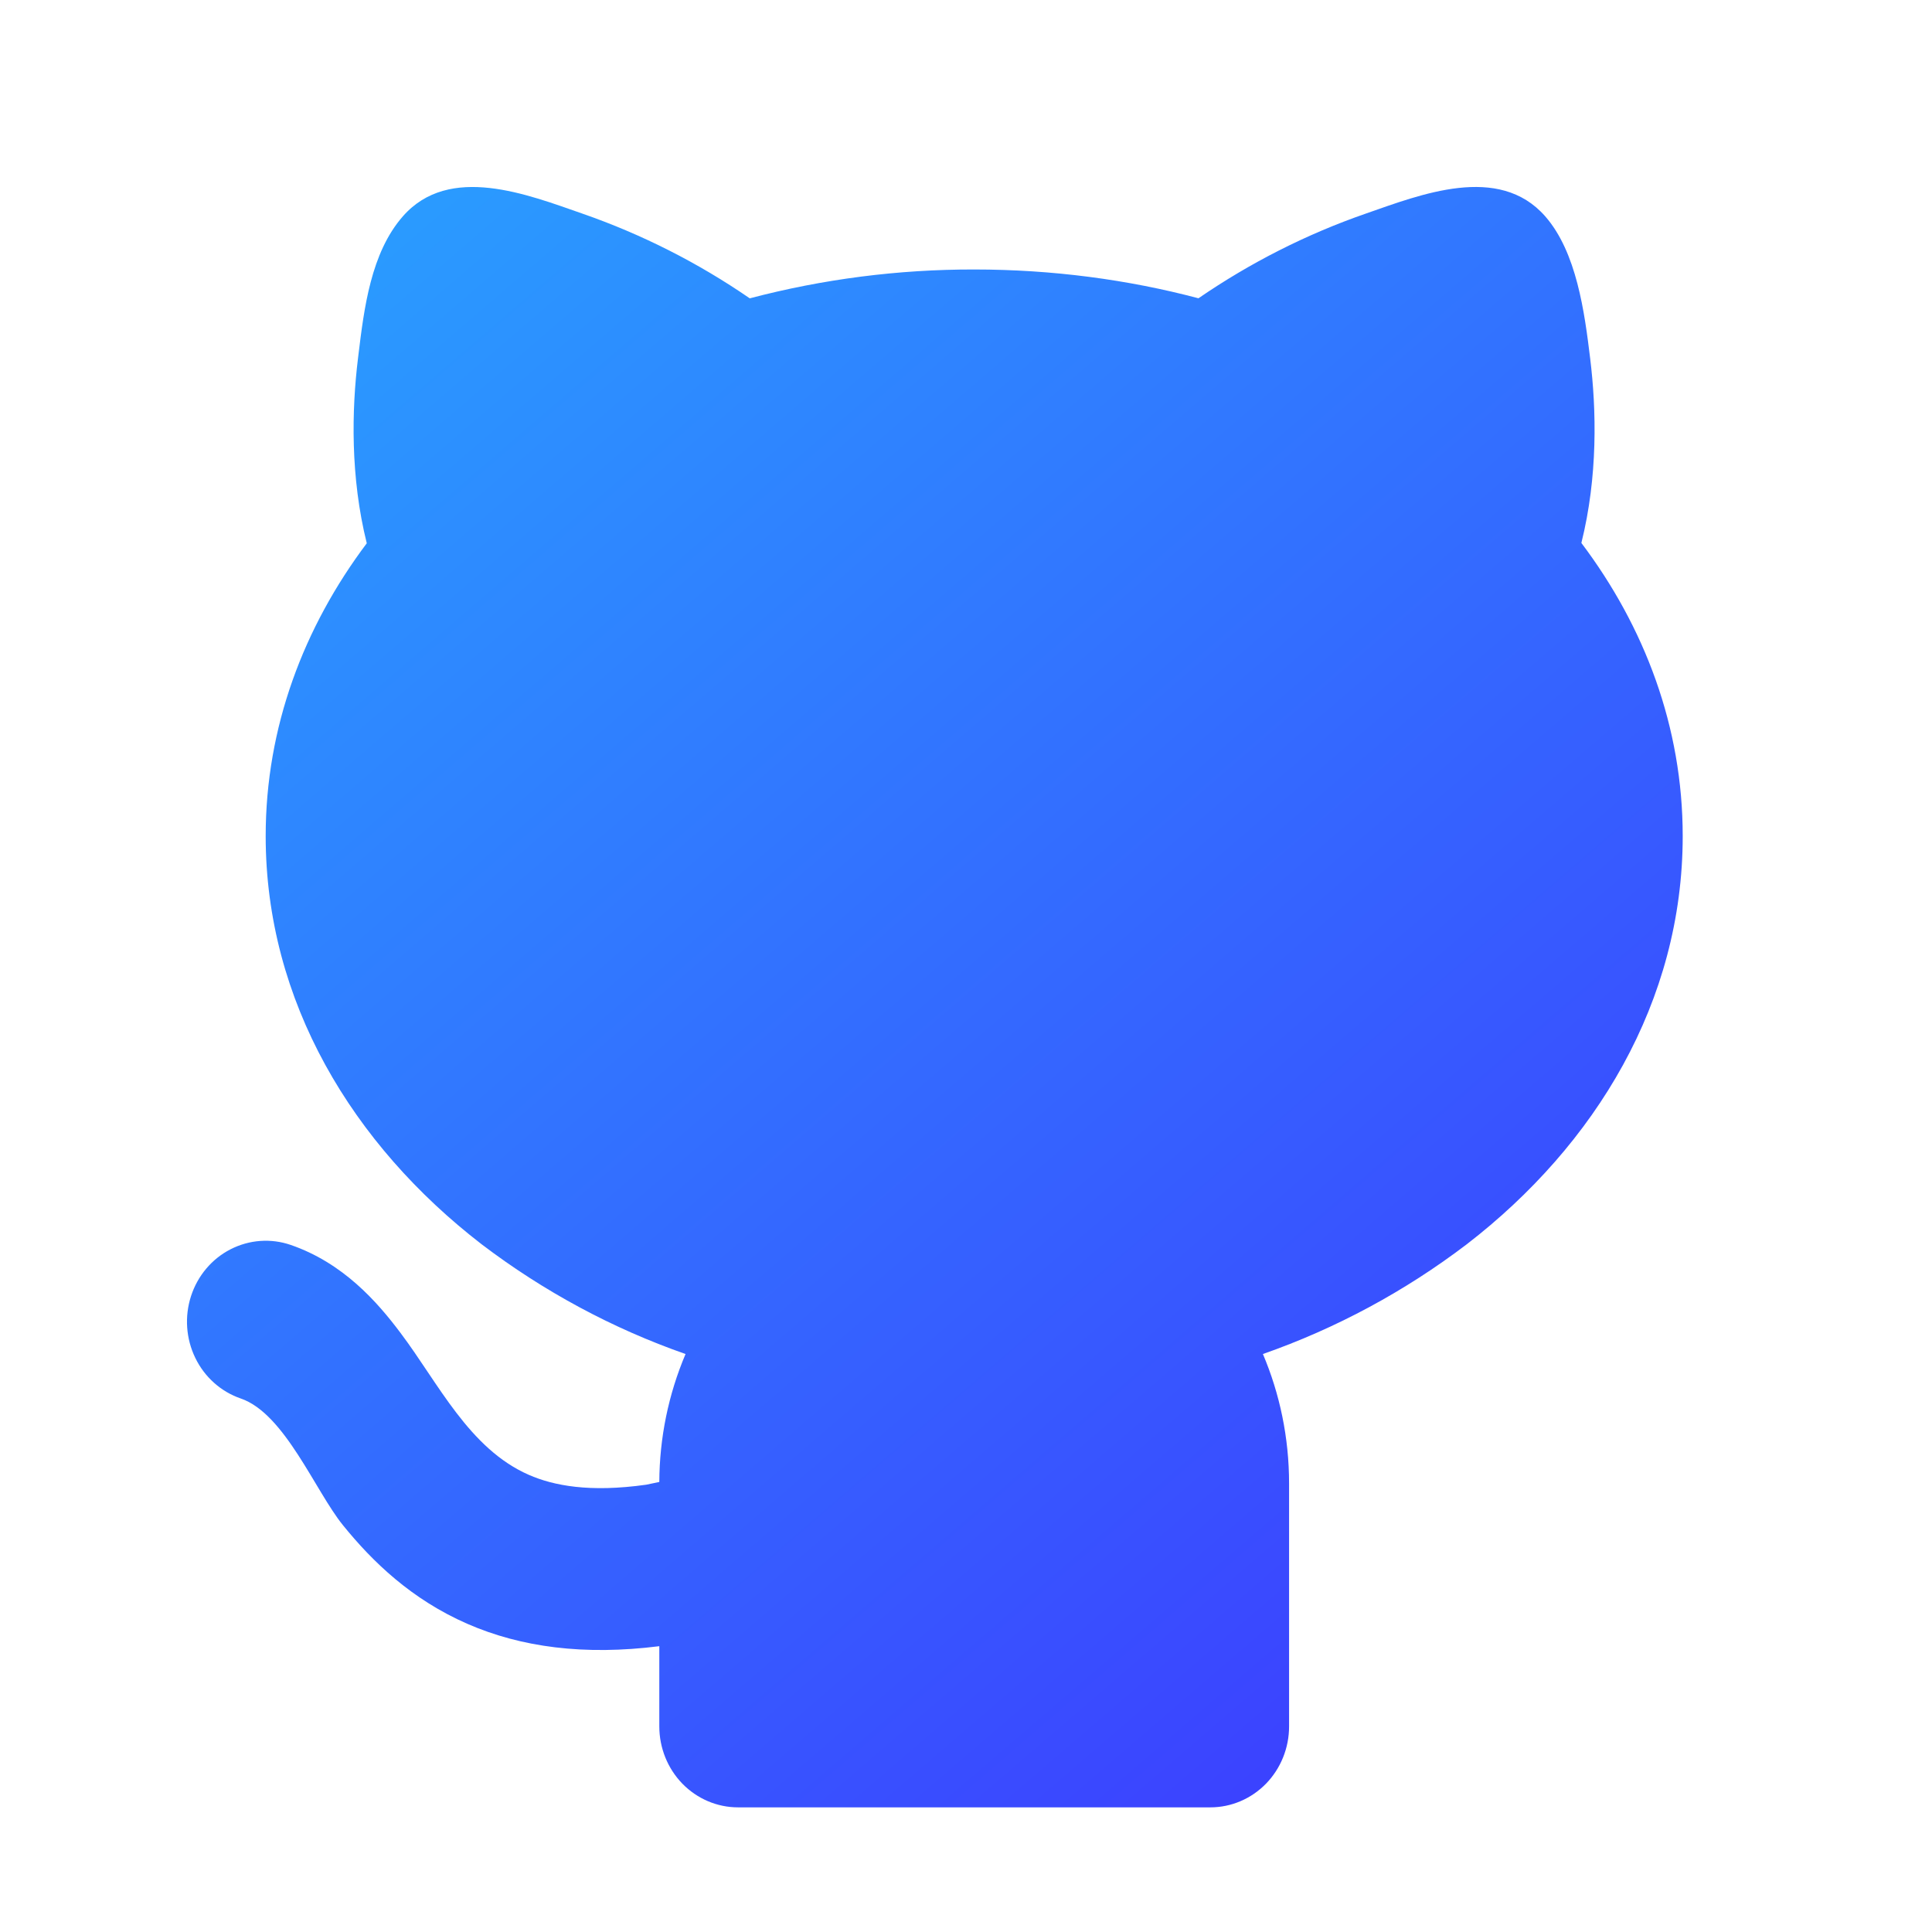 <svg width="31" xmlns="http://www.w3.org/2000/svg" height="31"
  id="screenshot-5f31055d-7ac3-8095-8005-25eec853ae7c" viewBox="5351 632 31 31"
  style="-webkit-print-color-adjust::exact" xmlns:xlink="http://www.w3.org/1999/xlink" fill="none"
  version="1.1">
  <g id="shape-5f31055d-7ac3-8095-8005-25eec853ae7c" data-testid="Group (1)-3" style="fill:#000000"
    width="419" height="420" rx="0" ry="0">
    <g id="shape-5f31055d-7ac3-8095-8005-25eec853ae7d" data-testid="base-background-76"
      style="display:none">
      <g class="fills" id="fills-5f31055d-7ac3-8095-8005-25eec853ae7d">
        <rect rx="0" ry="0" x="5351" y="632"
          transform="matrix(1, 0, 0, 1, -0, -0)"
          width="31" height="31" fill="none" style="fill:none">
        </rect>
      </g>
    </g>
    <g id="shape-5f31055d-7ac3-8095-8005-25eec853ae7e" data-testid="svg-path-516">
      <defs>
        <linearGradient x1="88.828" y1="35.1" x2="416.425" y2="426.421"
          id="render-1257-paint0_linear_594_88" gradientUnits="userSpaceOnUse"
          gradientTransform="matrix(0.072, 0, 0, 0.074, 5351.458, 632.388)">
          <stop stop-color="#2a9bff">
          </stop>
          <stop offset="1" stop-color="#4126ff">
          </stop>
        </linearGradient>
      </defs>
      <g class="fills" id="fills-5f31055d-7ac3-8095-8005-25eec853ae7e">
        <path
          d="M5360.346,635.428C5361.295,635.758,5362.198,636.214,5363.030,636.787C5364.207,636.477,5365.417,636.322,5366.632,636.324C5367.886,636.324,5369.096,636.486,5370.230,636.786C5371.063,636.214,5371.965,635.757,5372.913,635.428C5373.794,635.121,5375.048,634.622,5375.793,635.470C5376.299,636.047,5376.425,637.013,5376.515,637.750C5376.616,638.574,5376.640,639.647,5376.374,640.712C5377.389,642.058,5378.000,643.665,5378.000,645.415C5378.000,648.067,5376.603,650.370,5374.535,651.965C5373.540,652.722,5372.436,653.316,5371.264,653.726C5371.534,654.362,5371.684,655.066,5371.684,655.805L5371.684,659.701C5371.684,660.046,5371.551,660.376,5371.314,660.620C5371.077,660.863,5370.756,661.000,5370.421,661.000L5362.842,661.000C5362.507,661.000,5362.186,660.863,5361.949,660.620C5361.712,660.376,5361.579,660.046,5361.579,659.701L5361.579,658.414C5360.373,658.566,5359.361,658.431,5358.501,658.056C5357.602,657.664,5356.975,657.056,5356.504,656.474C5356.057,655.923,5355.569,654.682,5354.864,654.440C5354.707,654.386,5354.561,654.301,5354.436,654.189C5354.311,654.078,5354.208,653.942,5354.134,653.789C5353.984,653.481,5353.959,653.124,5354.065,652.797C5354.171,652.470,5354.398,652.200,5354.698,652.046C5354.998,651.892,5355.345,651.866,5355.663,651.975C5356.504,652.264,5357.052,652.887,5357.427,653.388C5358.034,654.193,5358.526,655.245,5359.486,655.665C5359.881,655.838,5360.461,655.951,5361.368,655.823L5361.579,655.779C5361.582,655.072,5361.725,654.374,5362.000,653.726C5360.827,653.316,5359.724,652.722,5358.728,651.965C5356.660,650.370,5355.263,648.069,5355.263,645.415C5355.263,643.667,5355.874,642.062,5356.885,640.717C5356.620,639.652,5356.643,638.576,5356.744,637.752L5356.750,637.702C5356.842,636.947,5356.950,636.057,5357.465,635.470C5358.210,634.622,5359.466,635.122,5360.346,635.428ZL5360.346,635.428ZZ"
          fill="url(#render-1257-paint0_linear_594_88)"
          style="fill:url(#render-1257-paint0_linear_594_88)">
        </path>
      </g>
    </g>
  </g>
</svg>